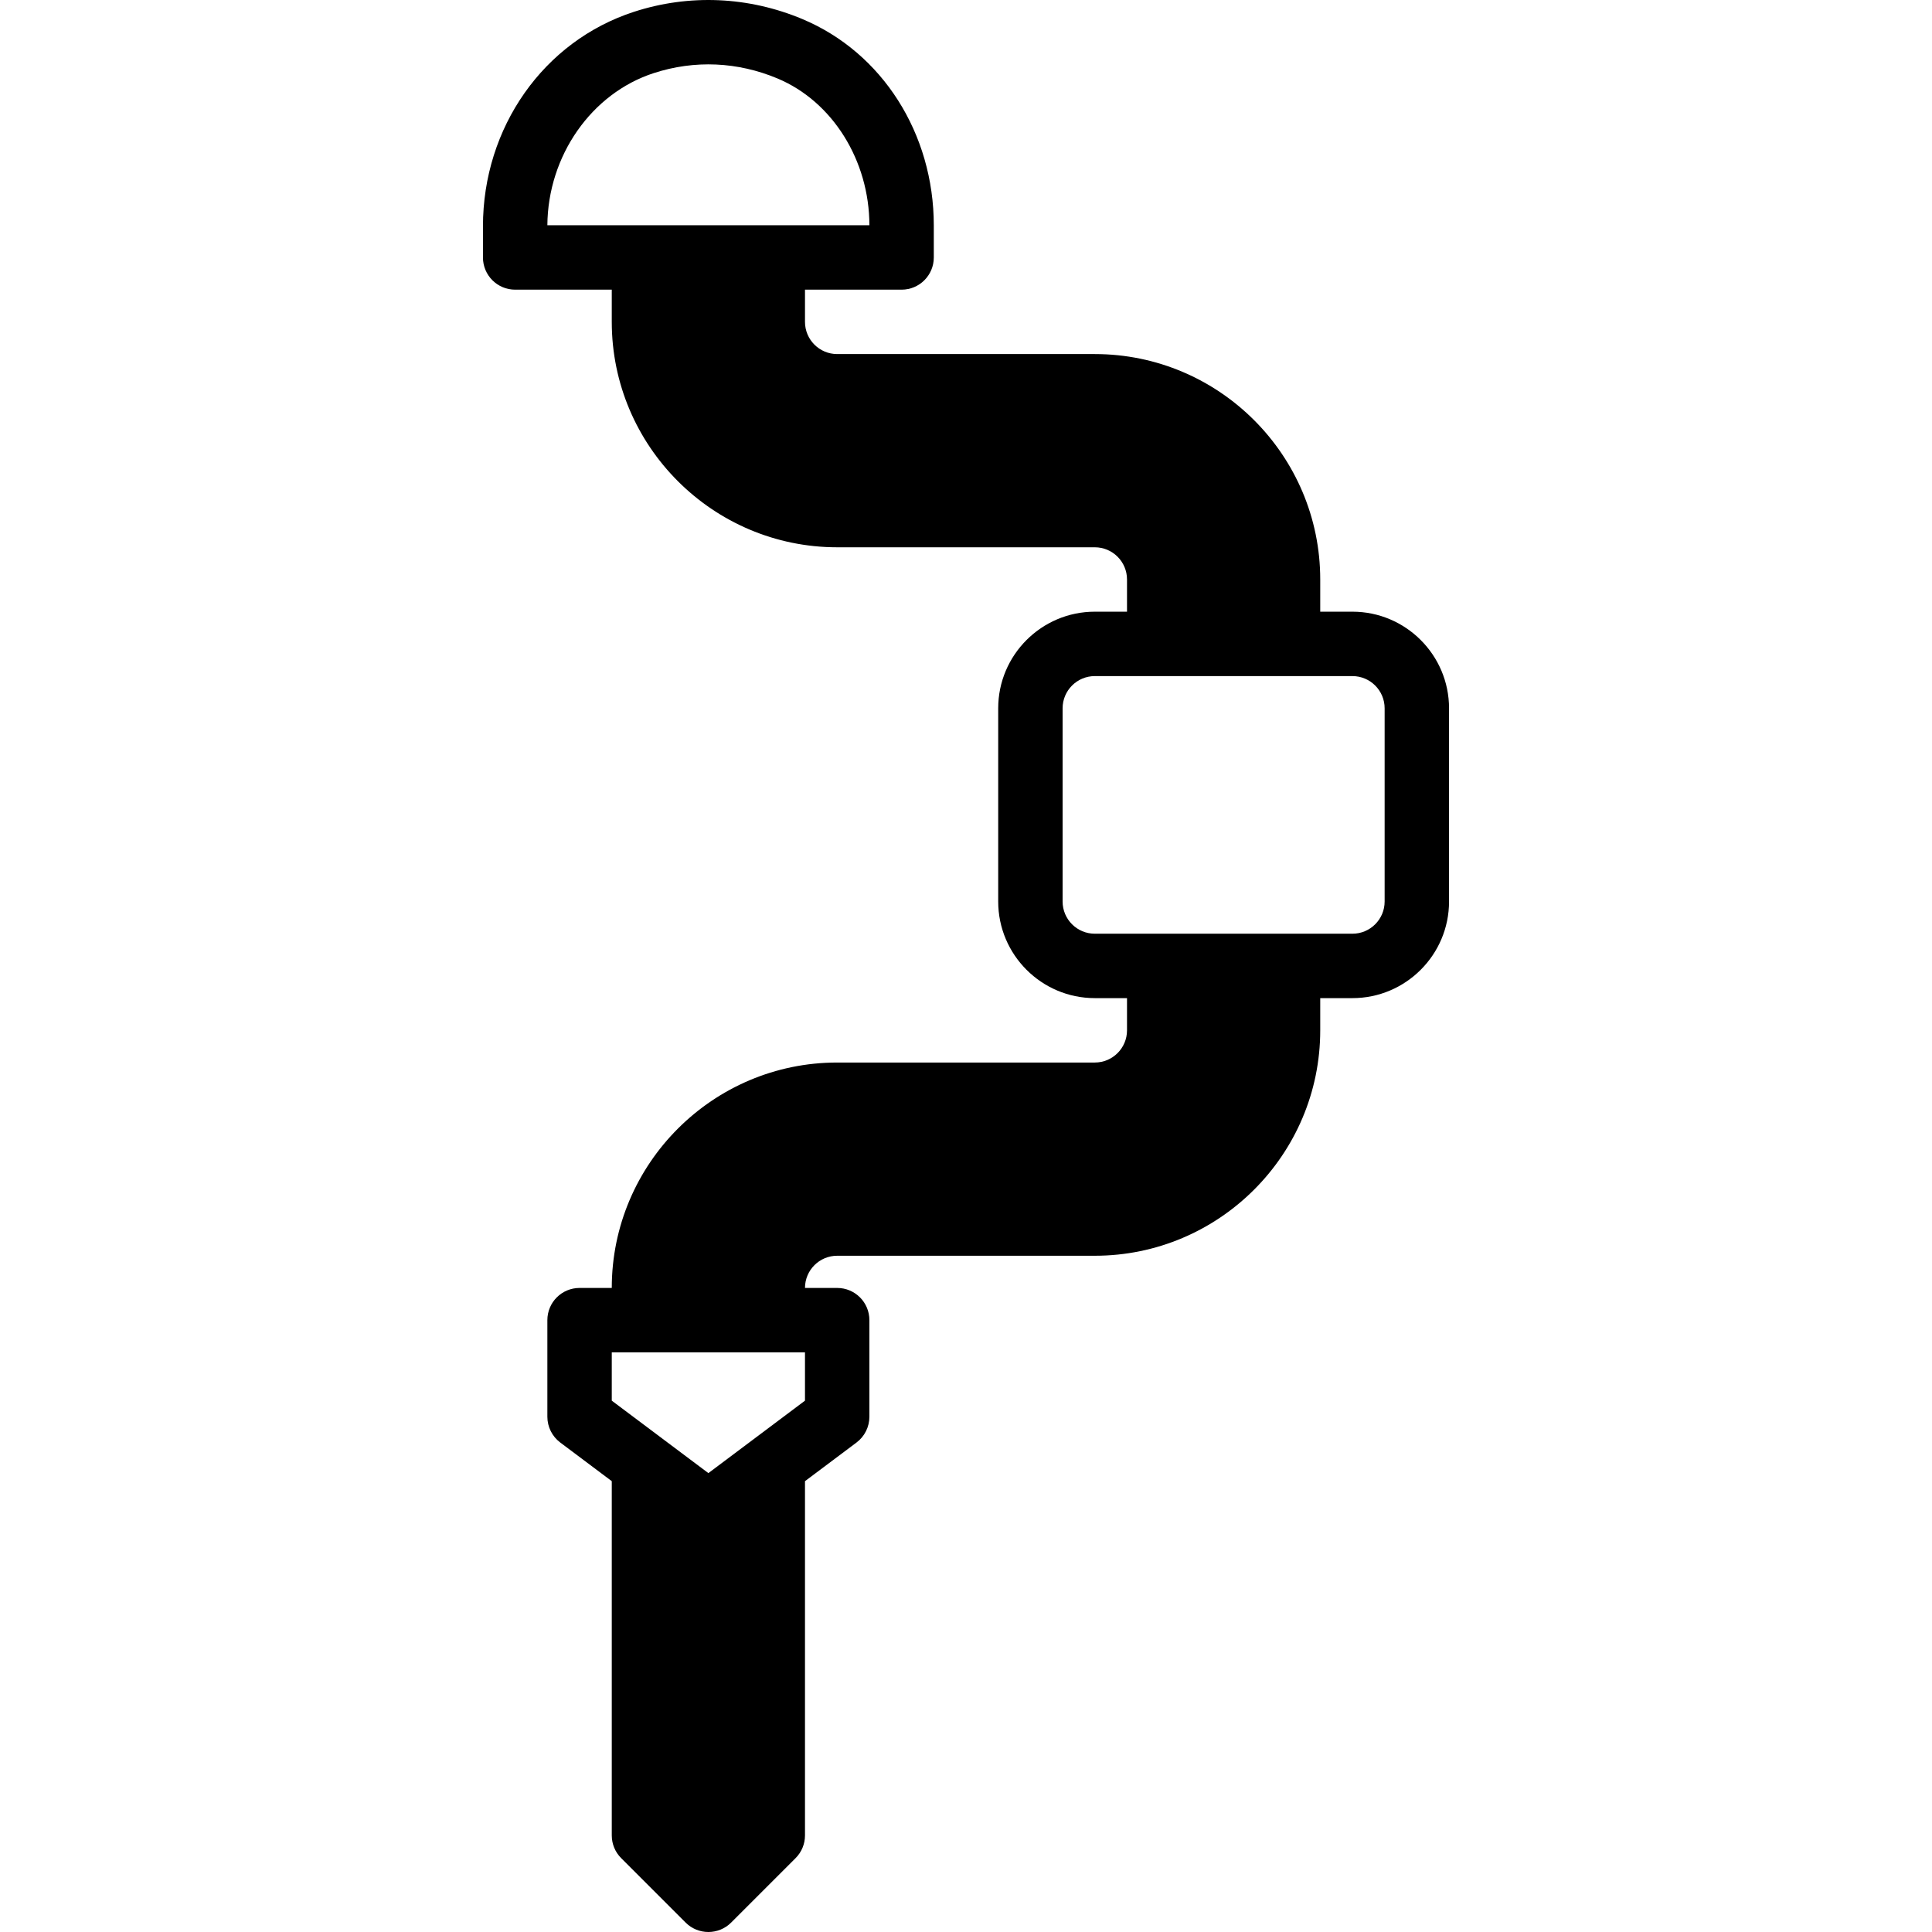 <?xml version="1.0" encoding="iso-8859-1"?>
<!-- Uploaded to: SVG Repo, www.svgrepo.com, Generator: SVG Repo Mixer Tools -->
<svg fill="#000000" height="800px" width="800px" version="1.1" id="Layer_1" xmlns="http://www.w3.org/2000/svg" xmlns:xlink="http://www.w3.org/1999/xlink" 
	 viewBox="0 0 511.956 511.956" xml:space="preserve">
<g>
	<g>
		<path d="M358.378,162.09h-8.533v-8.533c0-32.93-26.803-59.733-59.733-59.733h-68.267c-4.71,0-8.533-3.823-8.533-8.533v-8.533h25.6
			c4.719,0,8.533-3.814,8.533-8.533v-8.491c0-24.363-13.67-45.824-34.825-54.682c-14.268-5.982-29.978-6.69-44.663-1.911
			c-23.91,7.774-39.979,30.618-39.979,56.841v8.243c0,4.719,3.814,8.533,8.533,8.533h25.6v8.533
			c0,32.93,26.803,59.733,59.733,59.733h68.267c4.71,0,8.533,3.823,8.533,8.533v8.533h-8.533c-14.114,0-25.6,11.486-25.6,25.6v51.2
			c0,14.114,11.486,25.6,25.6,25.6h8.533v8.533c0,4.71-3.823,8.533-8.533,8.533h-68.267c-32.93,0-59.733,26.803-59.733,59.733
			h-8.533c-4.719,0-8.533,3.814-8.533,8.533v25.6c0,2.679,1.263,5.214,3.413,6.827l13.653,10.24v93.867
			c0,2.27,0.896,4.437,2.5,6.033l17.067,17.067c1.664,1.664,3.849,2.5,6.033,2.5c2.185,0,4.369-0.836,6.033-2.5l17.067-17.067
			c1.604-1.596,2.5-3.763,2.5-6.033V392.49l13.653-10.24c2.15-1.613,3.413-4.147,3.413-6.827v-25.6c0-4.719-3.814-8.533-8.533-8.533
			h-8.533c0-4.71,3.823-8.533,8.533-8.533h68.267c32.93,0,59.733-26.803,59.733-59.733v-8.533h8.533c14.114,0,25.6-11.486,25.6-25.6
			v-51.2C383.978,173.576,372.492,162.09,358.378,162.09z M170.645,59.69h-25.6c0.128-18.398,11.674-34.953,28.194-40.32
			c10.846-3.524,22.229-3.004,32.794,1.425c14.558,6.093,24.329,21.717,24.346,38.895h-25.6H170.645z M213.312,371.156l-25.6,19.2
			l-25.6-19.2v-12.8h8.533h34.133h8.533V371.156z M366.911,238.89c0,4.71-3.823,8.533-8.533,8.533h-17.067h-34.133h-17.067
			c-4.71,0-8.533-3.823-8.533-8.533v-51.2c0-4.71,3.823-8.533,8.533-8.533h17.067h34.133h17.067c4.71,0,8.533,3.823,8.533,8.533
			V238.89z"/>
	</g>
</g>
</svg>